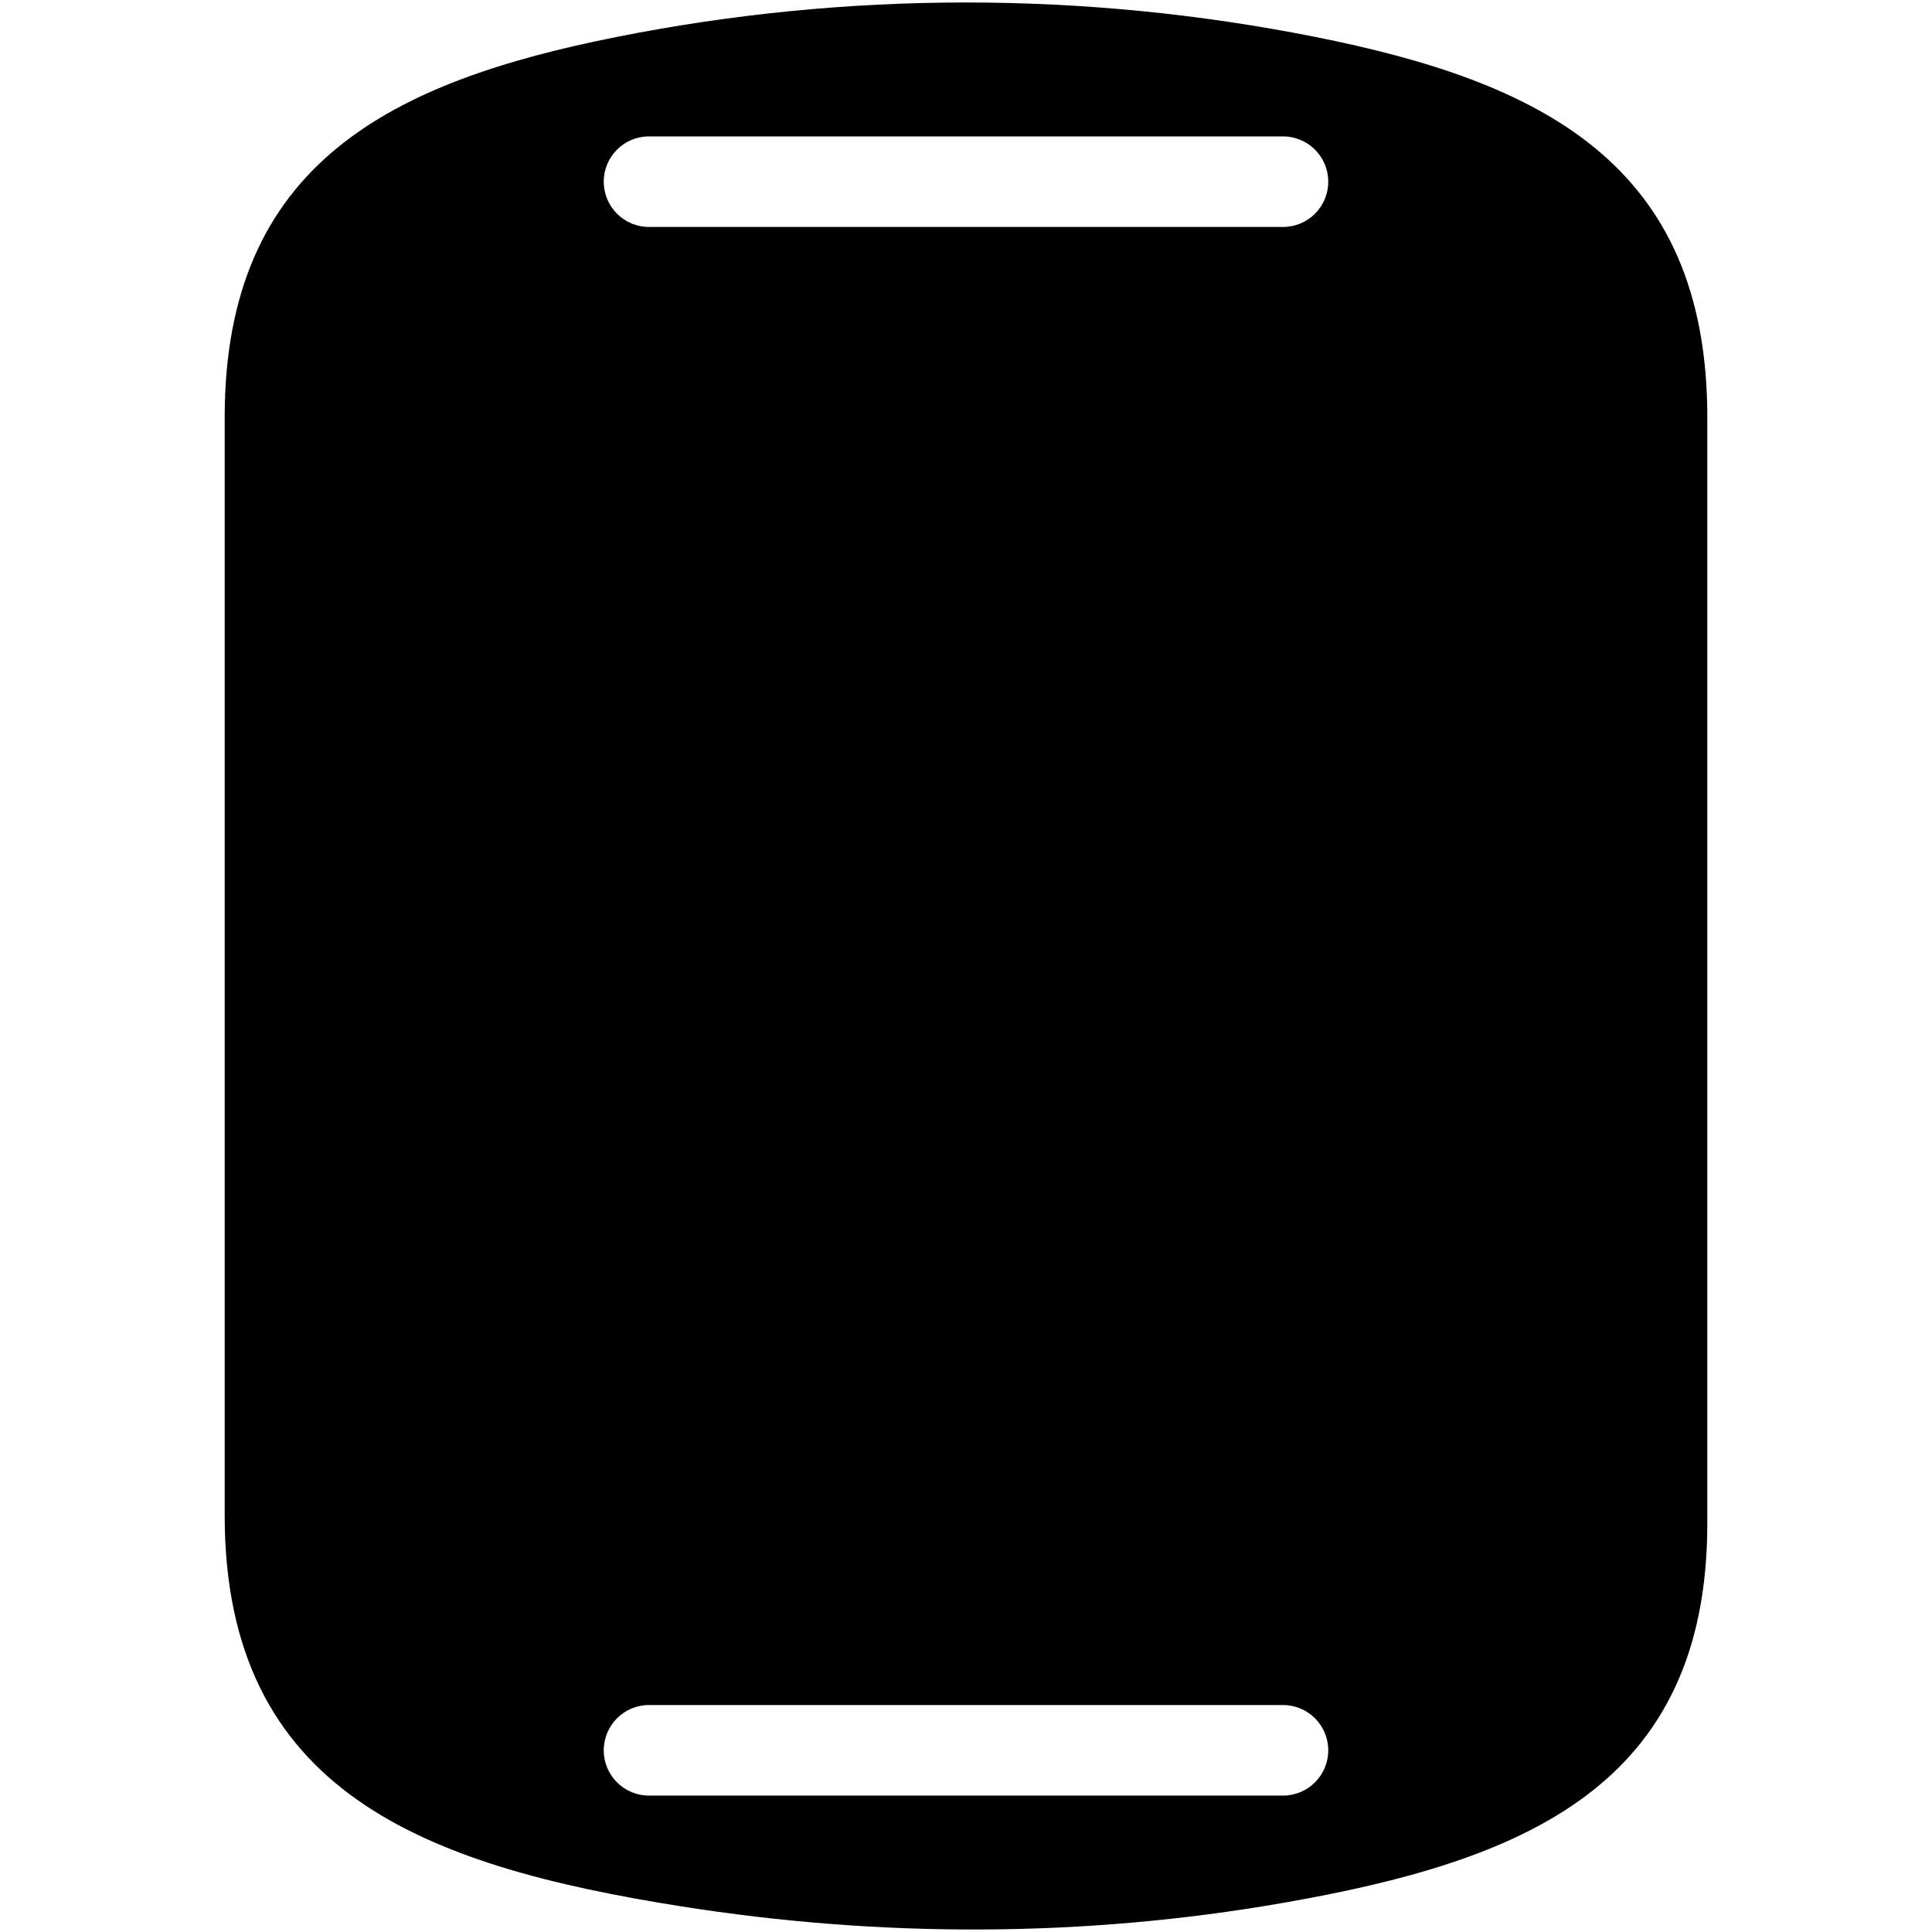 <?xml version="1.0" encoding="utf-8"?>
<!-- Generator: Adobe Illustrator 21.1.0, SVG Export Plug-In . SVG Version: 6.00 Build 0)  -->
<svg version="1.1" id="Слой_1" xmlns="http://www.w3.org/2000/svg" xmlns:xlink="http://www.w3.org/1999/xlink" x="0px" y="0px"
	 width="432px" height="432px" viewBox="0 0 432 432" enable-background="new 0 0 432 432" xml:space="preserve">
<g>
	<path d="M293.91,8.22C242.5-2,189.5-2,138.09,8.22C87.63,18.24,50.24,36.43,50.24,93.31v245.5c0,62.01,44.85,78.36,101.84,87.42
		c44.7,7.1,90.29,7.04,134.88-0.75c53.63-9.37,94.8-25.88,94.8-84.9V93.31C381.76,36.43,344.37,18.24,293.91,8.22z M286.88,401.5
		H145.12c-5.59,0-10.12-4.53-10.12-10.12c0-5.6,4.53-10.13,10.12-10.13h141.76c5.59,0,10.12,4.53,10.12,10.13
		C297,396.97,292.47,401.5,286.88,401.5z M286.88,50.75H145.12c-5.59,0-10.12-4.53-10.12-10.13c0-5.59,4.53-10.12,10.12-10.12
		h141.76c5.59,0,10.12,4.53,10.12,10.12C297,46.22,292.47,50.75,286.88,50.75z"/>
</g>
</svg>
